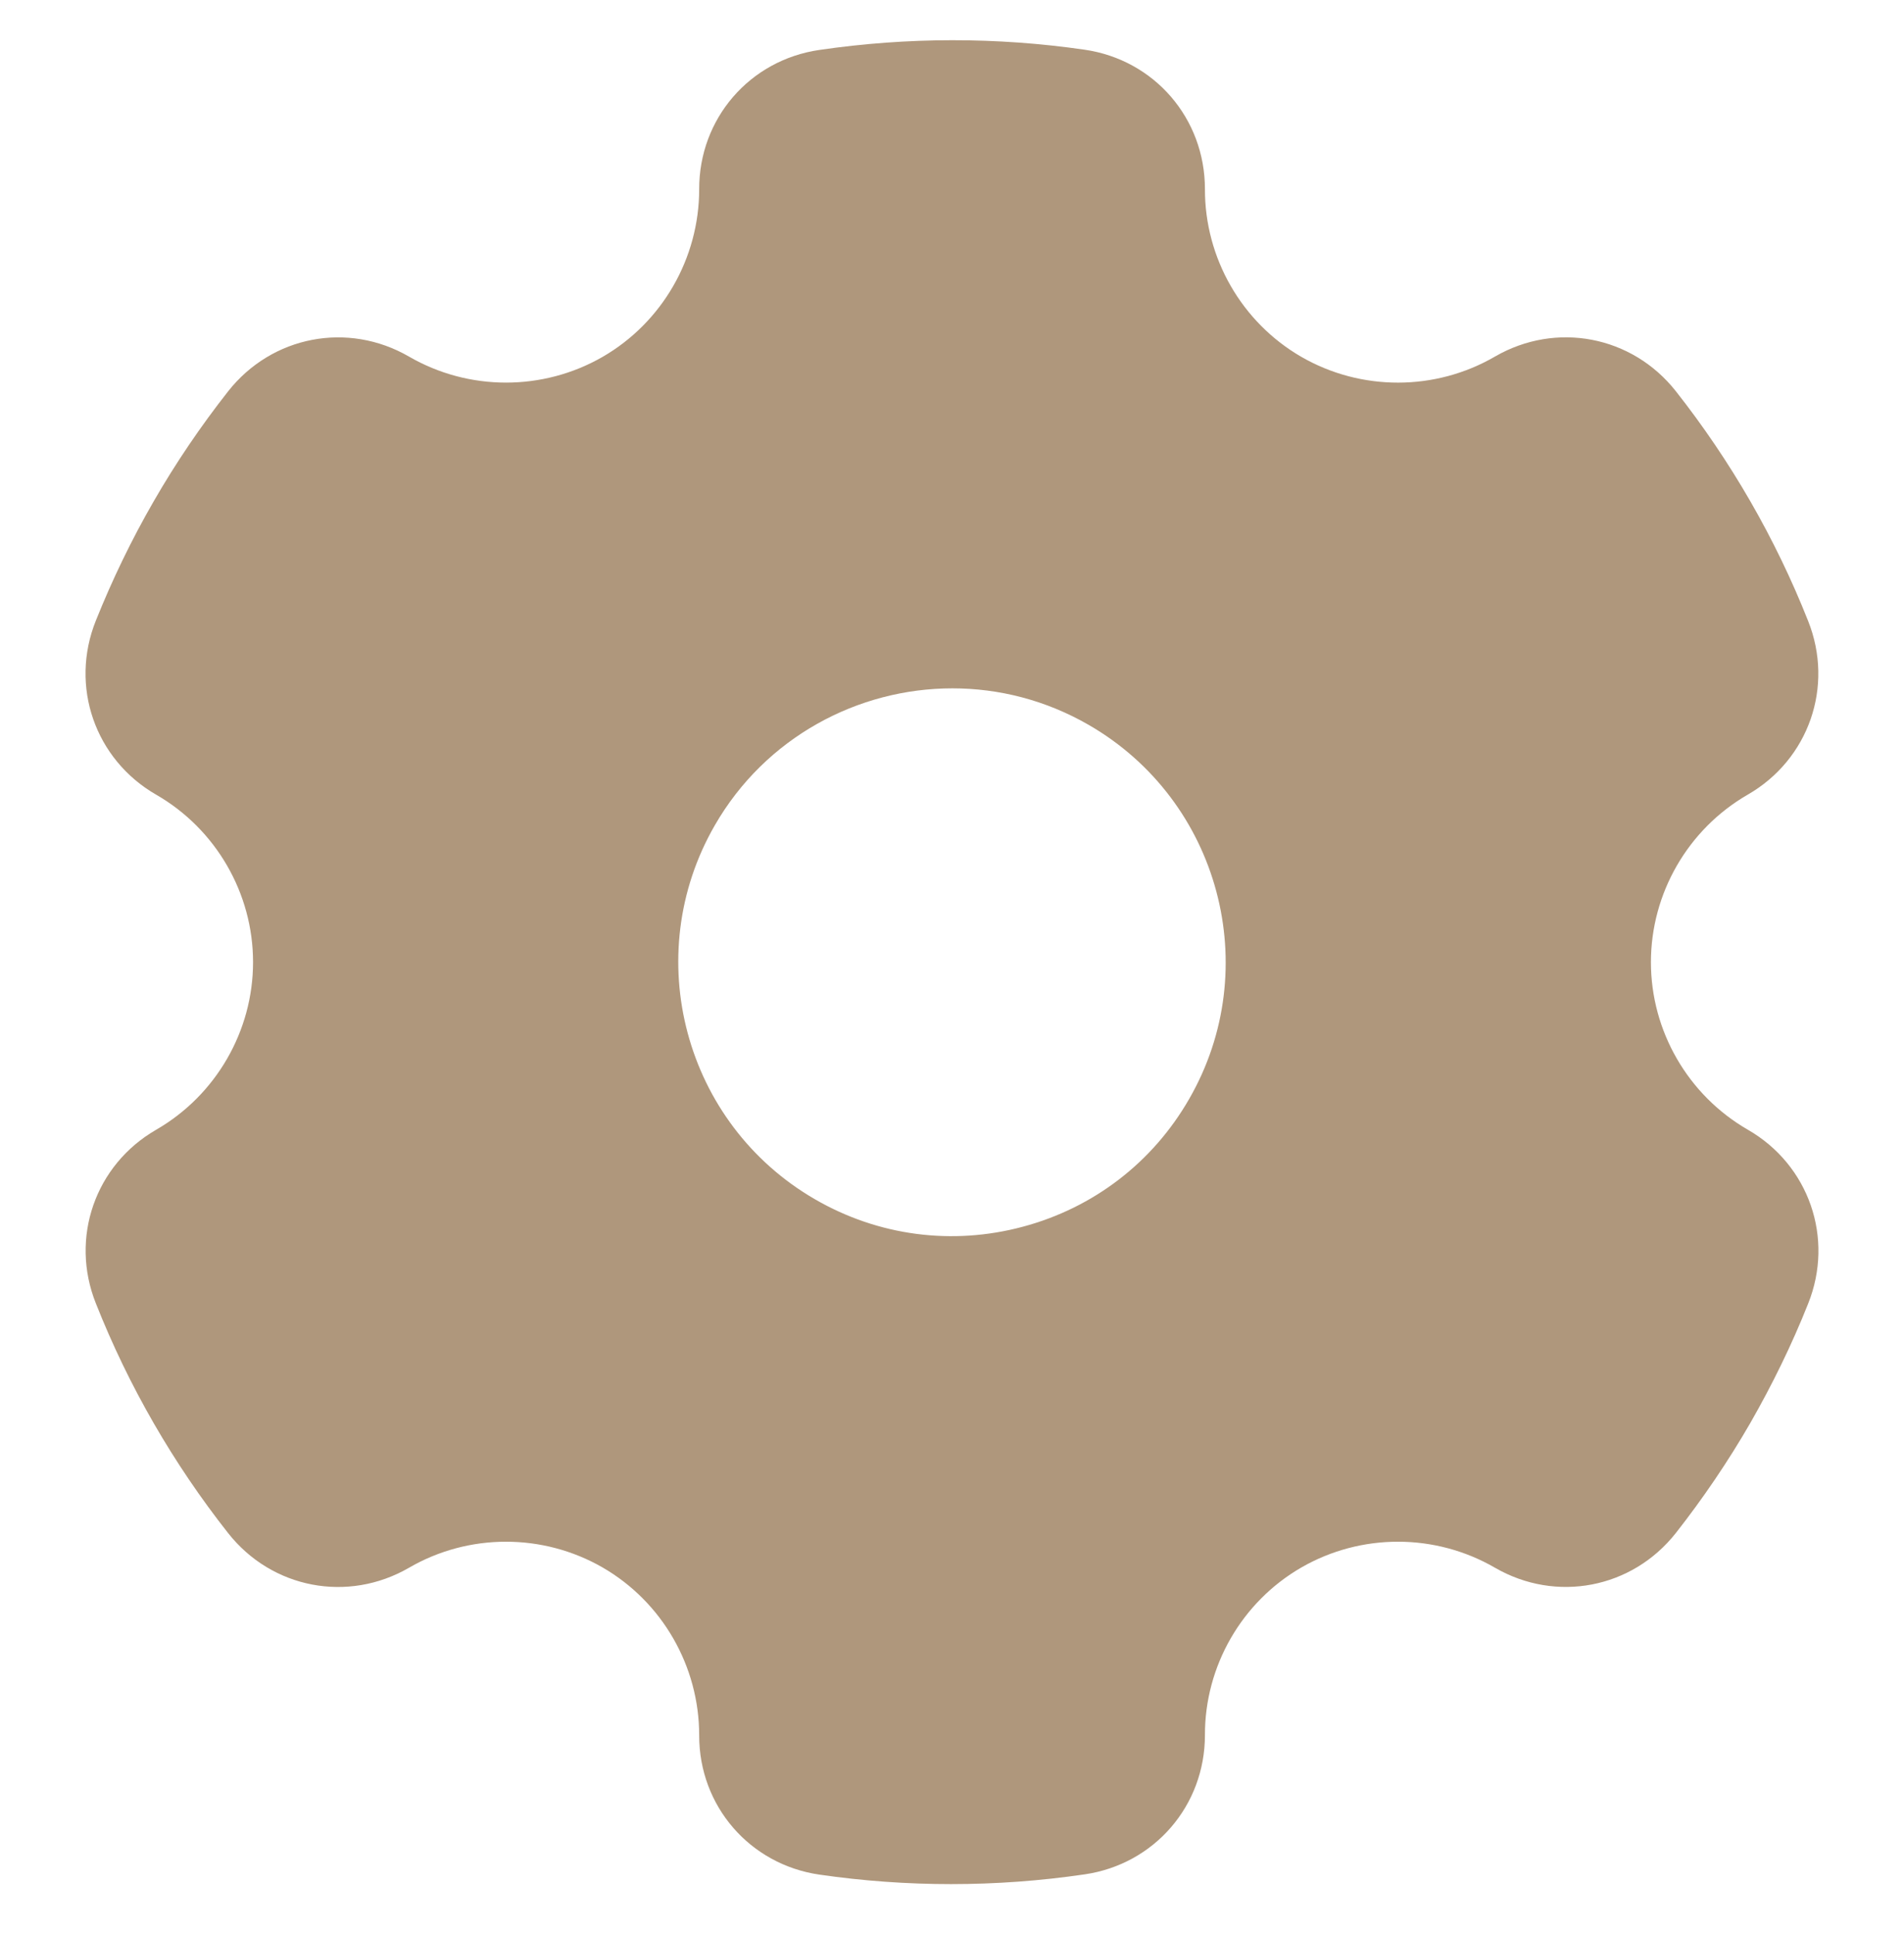 <svg width="64" height="65" viewBox="0 0 64 65" fill="none" xmlns="http://www.w3.org/2000/svg">
<path fill-rule="evenodd" clip-rule="evenodd" d="M58.75 37.967C56.741 36.809 55.493 34.653 55.493 32.337C55.493 30.022 56.741 27.865 58.744 26.709C60.8 25.527 61.656 23.071 60.777 20.869C59.676 18.088 58.176 15.491 56.331 13.148C54.86 11.283 52.306 10.794 50.25 11.984C48.247 13.148 45.751 13.152 43.742 11.993C41.738 10.834 40.496 8.674 40.502 6.354C40.502 3.98 38.803 2.01 36.455 1.67C33.502 1.243 30.503 1.245 27.538 1.679C25.195 2.021 23.497 3.99 23.502 6.359C23.502 8.677 22.26 10.835 20.257 11.993C18.247 13.15 15.758 13.148 13.749 11.985C11.693 10.795 9.138 11.286 7.668 13.152C6.754 14.314 5.91 15.556 5.167 16.847C4.423 18.135 3.772 19.485 3.222 20.858C2.337 23.063 3.192 25.523 5.249 26.708C7.258 27.864 8.506 30.022 8.506 32.337C8.506 34.652 7.258 36.808 5.254 37.966C3.198 39.148 2.343 41.603 3.222 43.804C4.323 46.586 5.823 49.184 7.668 51.525C9.138 53.391 11.693 53.879 13.749 52.689C15.752 51.525 18.248 51.523 20.257 52.681C22.26 53.839 23.502 55.999 23.502 58.32C23.496 60.693 25.201 62.663 27.544 63.003C29.015 63.216 30.491 63.322 31.967 63.322C33.467 63.322 34.966 63.213 36.46 62.994C38.803 62.652 40.502 60.684 40.502 58.315C40.496 55.997 41.738 53.838 43.742 52.681C45.751 51.523 48.241 51.525 50.25 52.688C52.306 53.878 54.86 53.388 56.331 51.522C57.244 50.359 58.088 49.116 58.832 47.828C59.57 46.54 60.232 45.189 60.777 43.816C61.662 41.611 60.806 39.15 58.75 37.967ZM39.969 36.939C38.745 39.068 36.759 40.592 34.381 41.228C32.008 41.864 29.524 41.538 27.398 40.308C23.004 37.77 21.493 32.131 24.029 27.734C25.728 24.785 28.833 23.134 32.014 23.134C33.578 23.134 35.154 23.53 36.601 24.366C40.994 26.903 42.506 32.544 39.969 36.939Z" fill="#AF977C"/>
</svg>
